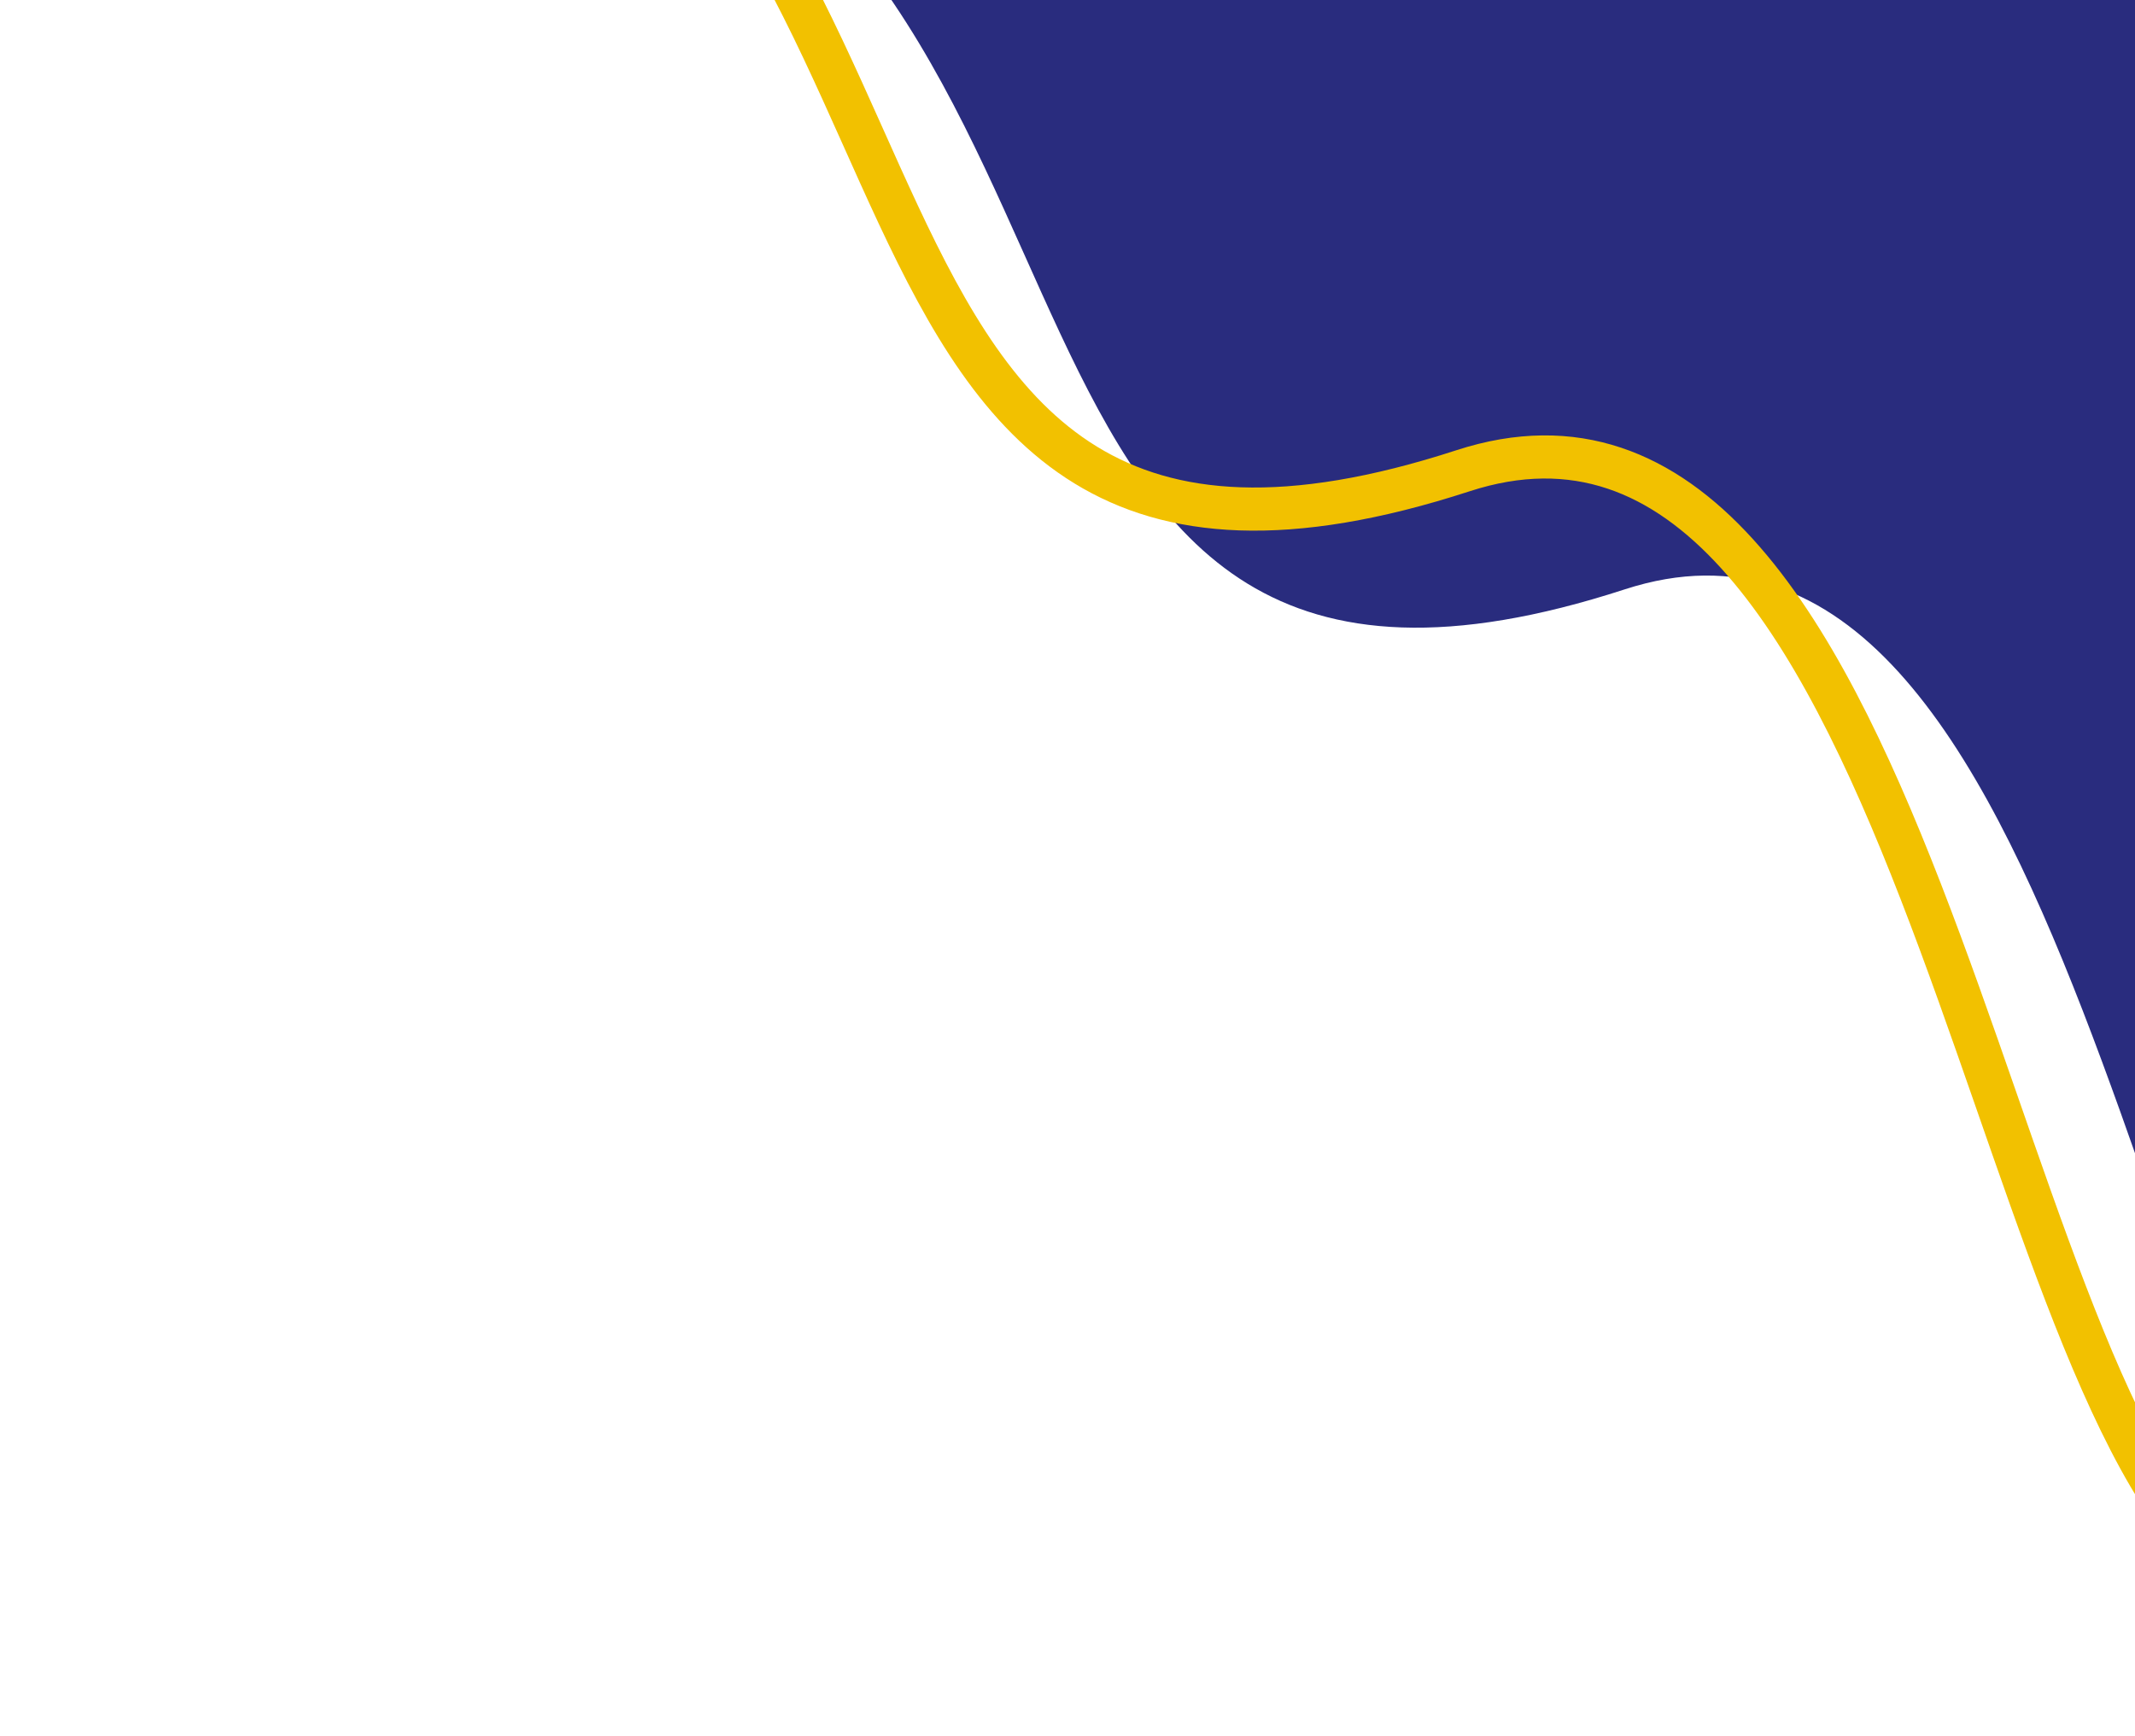 <svg width="198" height="161" viewBox="0 0 198 161" fill="none" xmlns="http://www.w3.org/2000/svg">
<path d="M150.675 54.664C192.175 41.164 198.955 138.396 221.061 156.326L295.071 5.418L112.675 -78.336L53.675 -22.336C108.677 -4.396 85.315 75.926 150.675 54.664Z" fill="#292C7E"/>
<path d="M135.675 43.664C177.175 30.164 183.955 127.396 206.061 145.326L280.071 -5.582L97.675 -89.336L38.675 -33.336C93.677 -15.396 70.315 64.926 135.675 43.664Z" stroke="#F2C100" stroke-width="4"/>
</svg>
